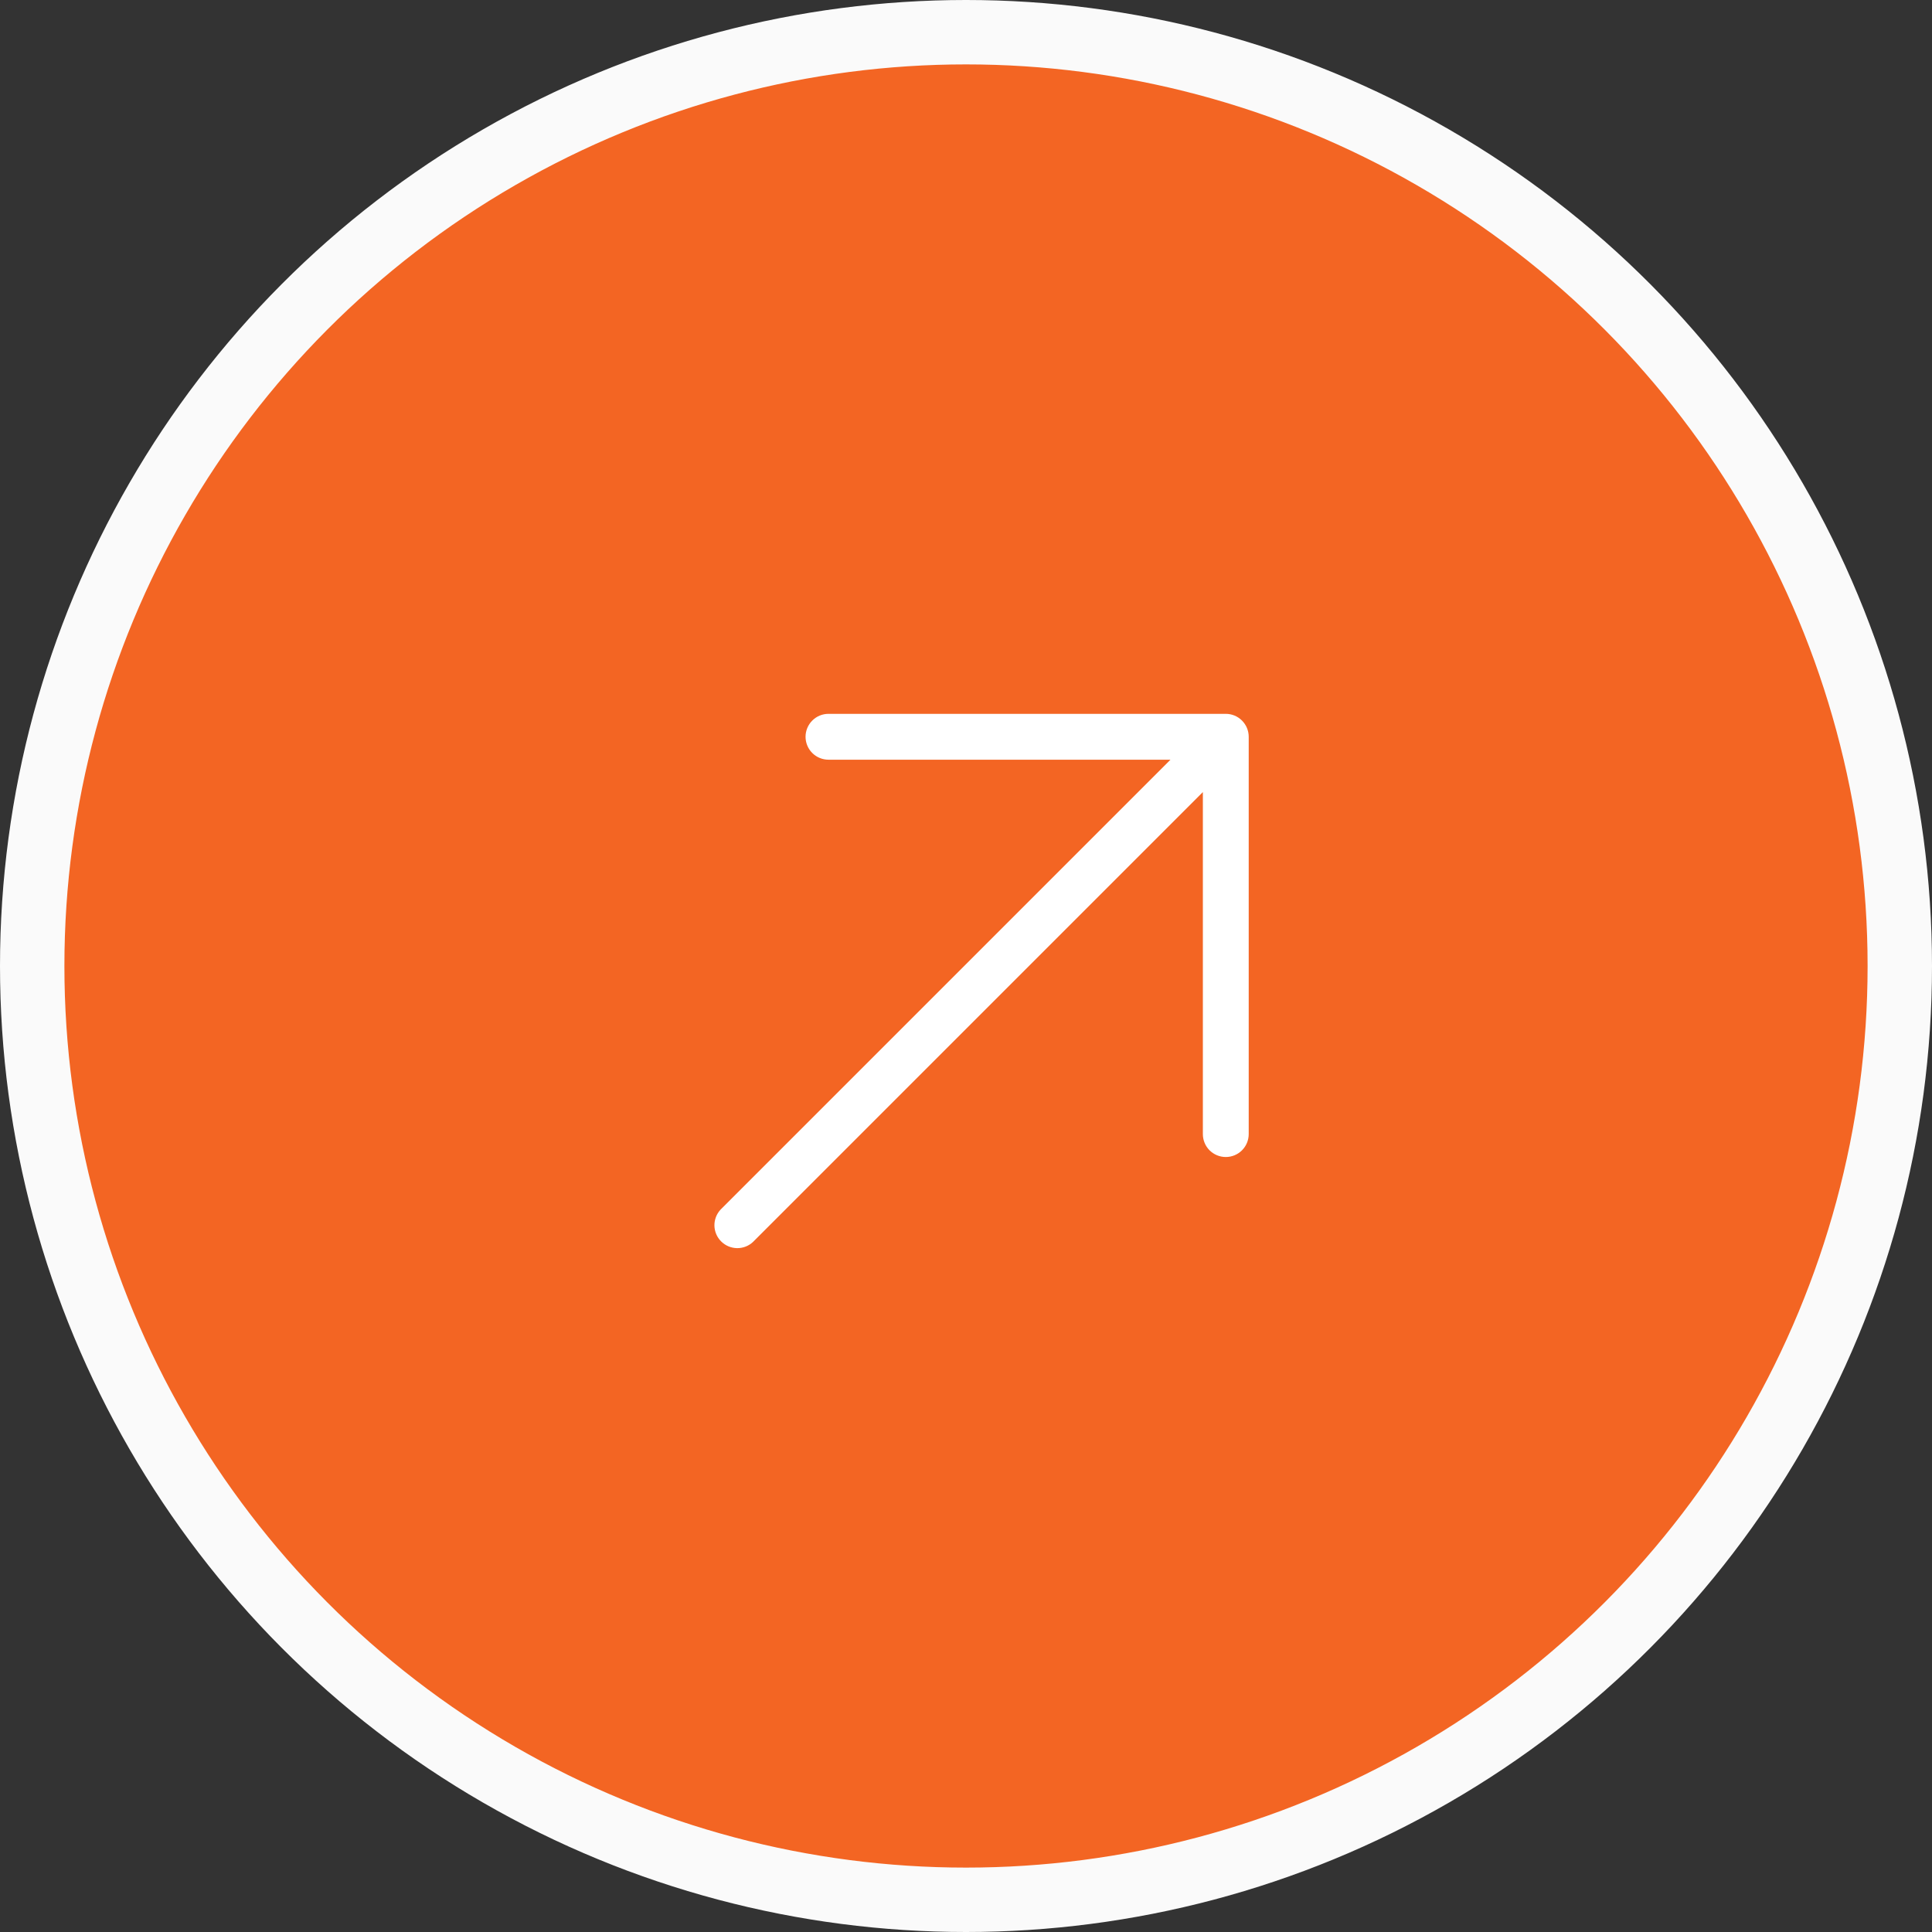 <svg xmlns="http://www.w3.org/2000/svg" width="60" height="60" viewBox="0 0 60 60" fill="none"><rect x="0" y="0" width="60" height="60" fill="#333333" stroke="none"/><circle cx="30" cy="30" r="29" fill="#F36523" stroke="#FAFAFA" stroke-width="2"></circle><path d="M38.78 22.881V35.22C38.78 35.409 38.705 35.59 38.571 35.724C38.438 35.857 38.257 35.932 38.068 35.932C37.879 35.932 37.698 35.857 37.564 35.724C37.431 35.59 37.356 35.409 37.356 35.22V24.599L23.384 38.571C23.25 38.697 23.071 38.765 22.887 38.762C22.702 38.758 22.526 38.684 22.396 38.553C22.265 38.423 22.191 38.247 22.187 38.063C22.184 37.878 22.253 37.7 22.378 37.565L36.35 23.593H25.729C25.54 23.593 25.359 23.518 25.226 23.385C25.092 23.251 25.017 23.07 25.017 22.881C25.017 22.693 25.092 22.512 25.226 22.378C25.359 22.244 25.54 22.169 25.729 22.169H38.068C38.257 22.169 38.438 22.244 38.571 22.378C38.705 22.512 38.78 22.693 38.78 22.881Z" fill="white"></path></svg>